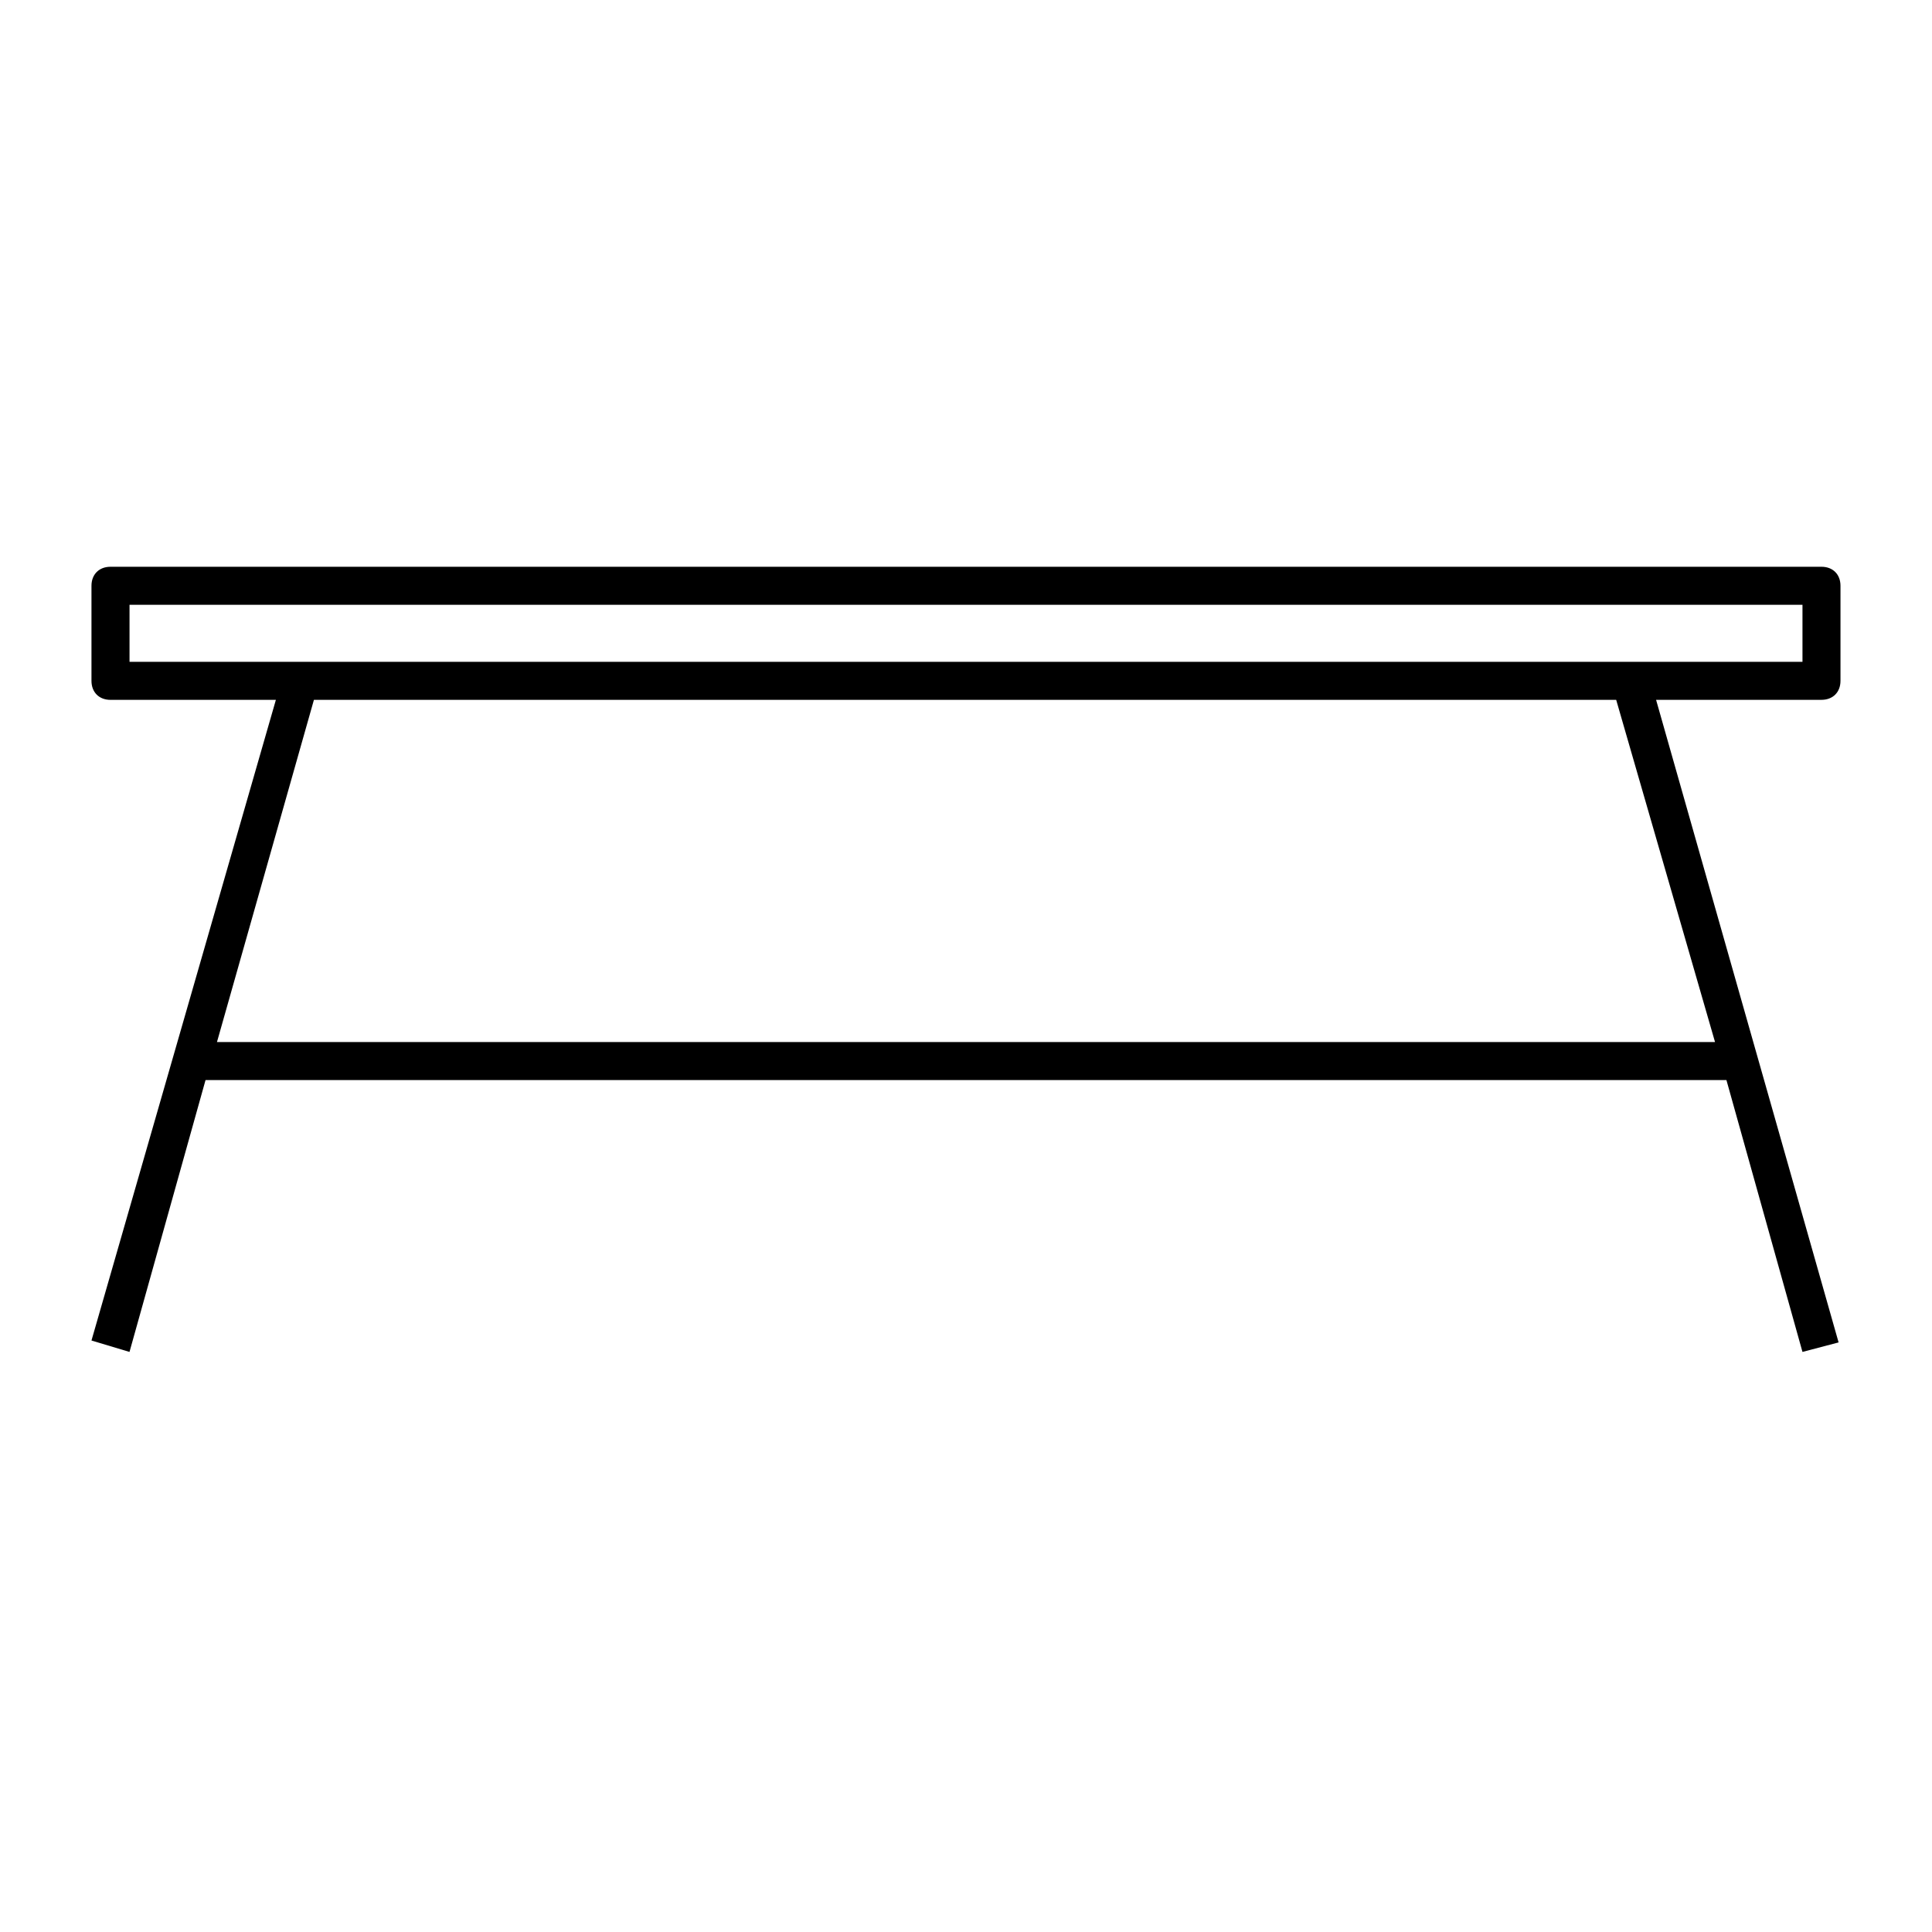 <?xml version="1.0" encoding="UTF-8"?>
<!-- Uploaded to: ICON Repo, www.svgrepo.com, Generator: ICON Repo Mixer Tools -->
<svg fill="#000000" width="800px" height="800px" version="1.1" viewBox="144 144 512 512" xmlns="http://www.w3.org/2000/svg">
 <path d="m626.71 294.2h-453.43c-3.023 0-5.039 2.016-5.039 5.039v25.191c0 3.023 2.016 5.039 5.039 5.039h43.832l-48.871 169.78 10.078 3.023 20.152-72.047h403.05l20.152 72.047 9.574-2.519-48.367-170.29h43.828c3.023 0 5.039-2.016 5.039-5.039v-25.191c0-3.019-2.016-5.035-5.039-5.035zm-28.211 125.95h-397l25.695-90.688h345.11zm23.176-100.76h-443.35v-15.113h443.35z"/>
</svg>